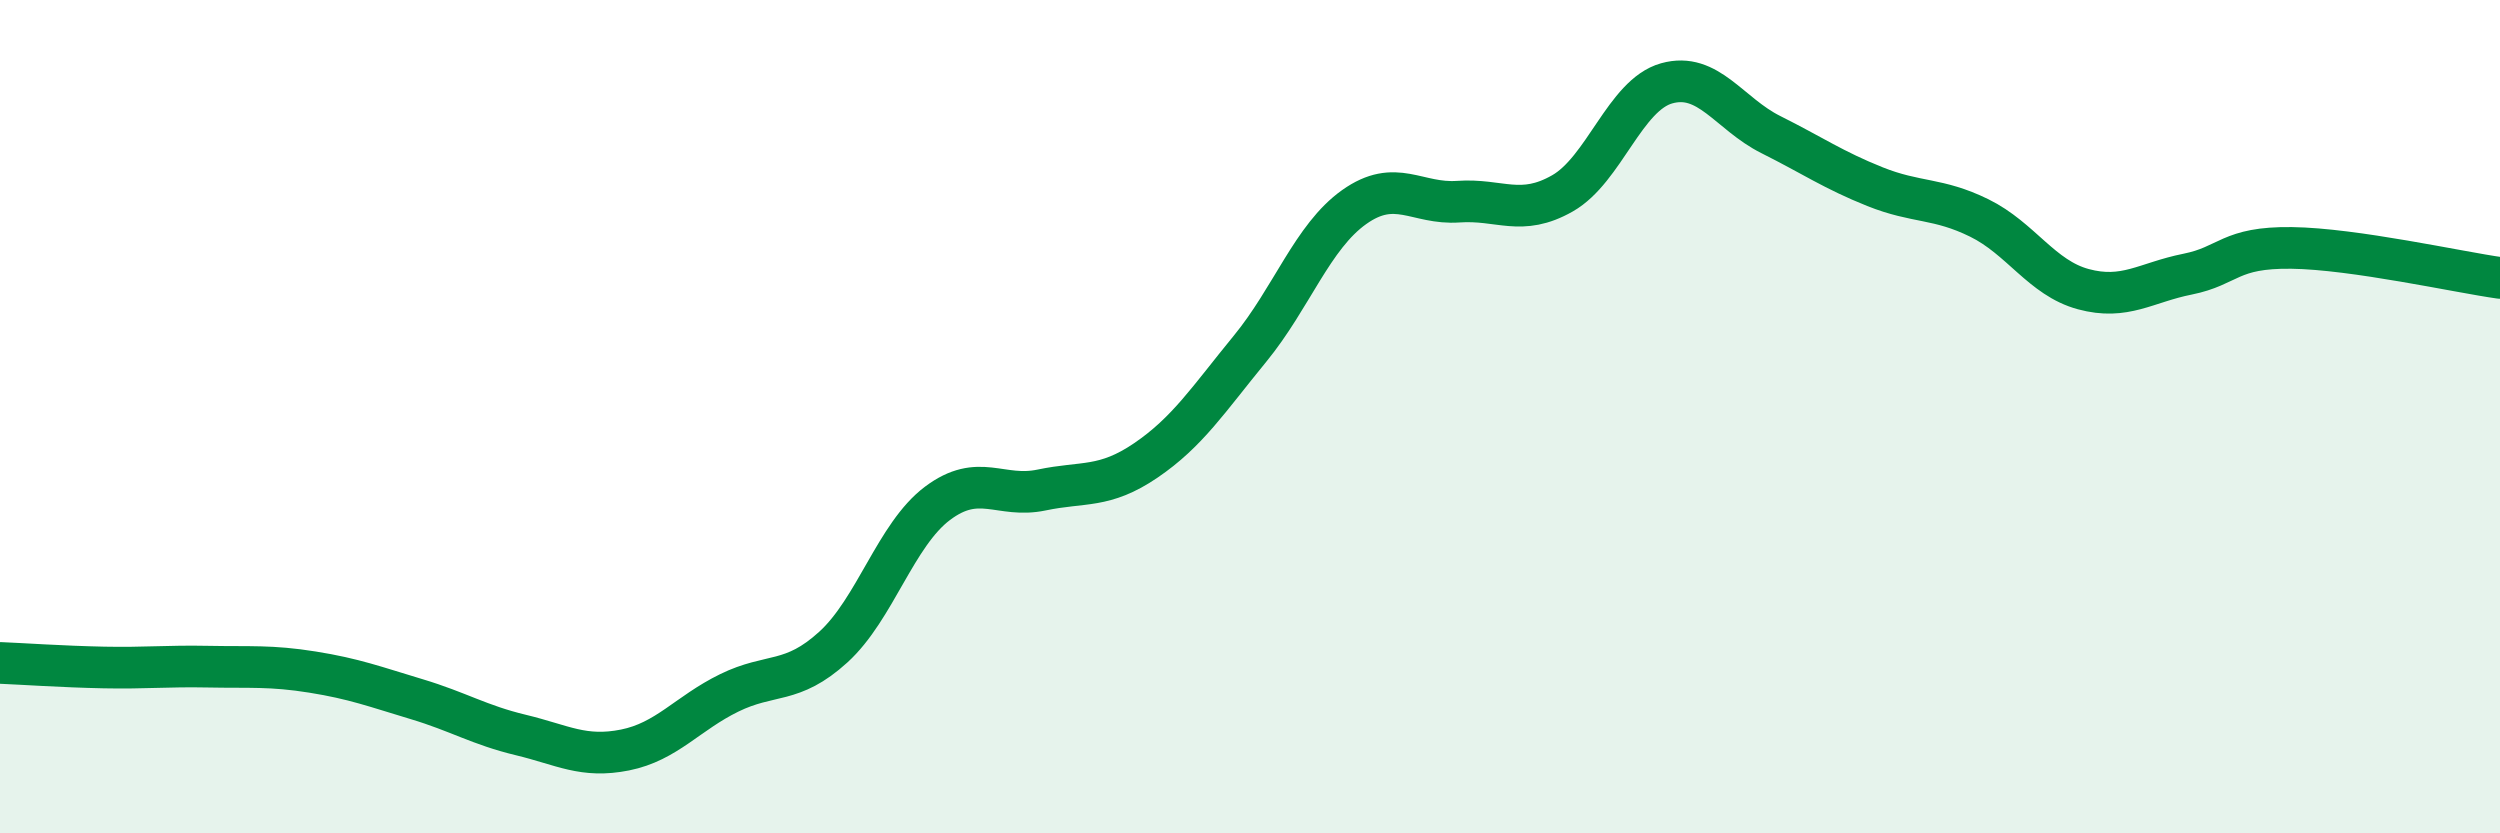 
    <svg width="60" height="20" viewBox="0 0 60 20" xmlns="http://www.w3.org/2000/svg">
      <path
        d="M 0,15.91 C 0.5,15.93 1.5,16 2.5,16.02 C 3.5,16.04 4,15.98 5,16 C 6,16.02 6.5,15.97 7.5,16.13 C 8.5,16.29 9,16.48 10,16.78 C 11,17.08 11.5,17.4 12.5,17.64 C 13.5,17.88 14,18.2 15,18 C 16,17.8 16.5,17.12 17.5,16.63 C 18.5,16.14 19,16.44 20,15.53 C 21,14.62 21.5,12.83 22.5,12.08 C 23.5,11.33 24,11.97 25,11.76 C 26,11.55 26.5,11.73 27.5,11.05 C 28.5,10.37 29,9.59 30,8.37 C 31,7.15 31.5,5.68 32.5,4.97 C 33.5,4.26 34,4.91 35,4.84 C 36,4.77 36.5,5.21 37.5,4.64 C 38.5,4.07 39,2.28 40,2 C 41,1.72 41.5,2.73 42.5,3.23 C 43.5,3.73 44,4.08 45,4.48 C 46,4.88 46.5,4.74 47.5,5.23 C 48.5,5.72 49,6.67 50,6.94 C 51,7.21 51.5,6.78 52.5,6.58 C 53.5,6.38 53.5,5.93 55,5.95 C 56.5,5.97 59,6.53 60,6.67L60 20L0 20Z"
        fill="#008740"
        opacity="0.1"
        stroke-linecap="round"
        stroke-linejoin="round"
      />
      <path
        d="M 0,15.91 C 0.5,15.93 1.5,16 2.5,16.02 C 3.5,16.04 4,15.98 5,16 C 6,16.02 6.5,15.97 7.5,16.13 C 8.5,16.29 9,16.48 10,16.78 C 11,17.08 11.5,17.4 12.5,17.64 C 13.5,17.88 14,18.2 15,18 C 16,17.8 16.5,17.12 17.5,16.63 C 18.5,16.14 19,16.44 20,15.53 C 21,14.62 21.5,12.83 22.5,12.08 C 23.5,11.33 24,11.97 25,11.76 C 26,11.55 26.5,11.73 27.5,11.05 C 28.5,10.37 29,9.59 30,8.37 C 31,7.15 31.5,5.68 32.5,4.97 C 33.5,4.26 34,4.91 35,4.84 C 36,4.77 36.5,5.21 37.5,4.64 C 38.5,4.07 39,2.28 40,2 C 41,1.72 41.5,2.73 42.5,3.23 C 43.5,3.73 44,4.08 45,4.48 C 46,4.88 46.5,4.74 47.5,5.23 C 48.5,5.72 49,6.67 50,6.94 C 51,7.21 51.5,6.78 52.5,6.58 C 53.5,6.38 53.5,5.93 55,5.95 C 56.5,5.97 59,6.53 60,6.67"
        stroke="#008740"
        stroke-width="1"
        fill="none"
        stroke-linecap="round"
        stroke-linejoin="round"
      />
    </svg>
  